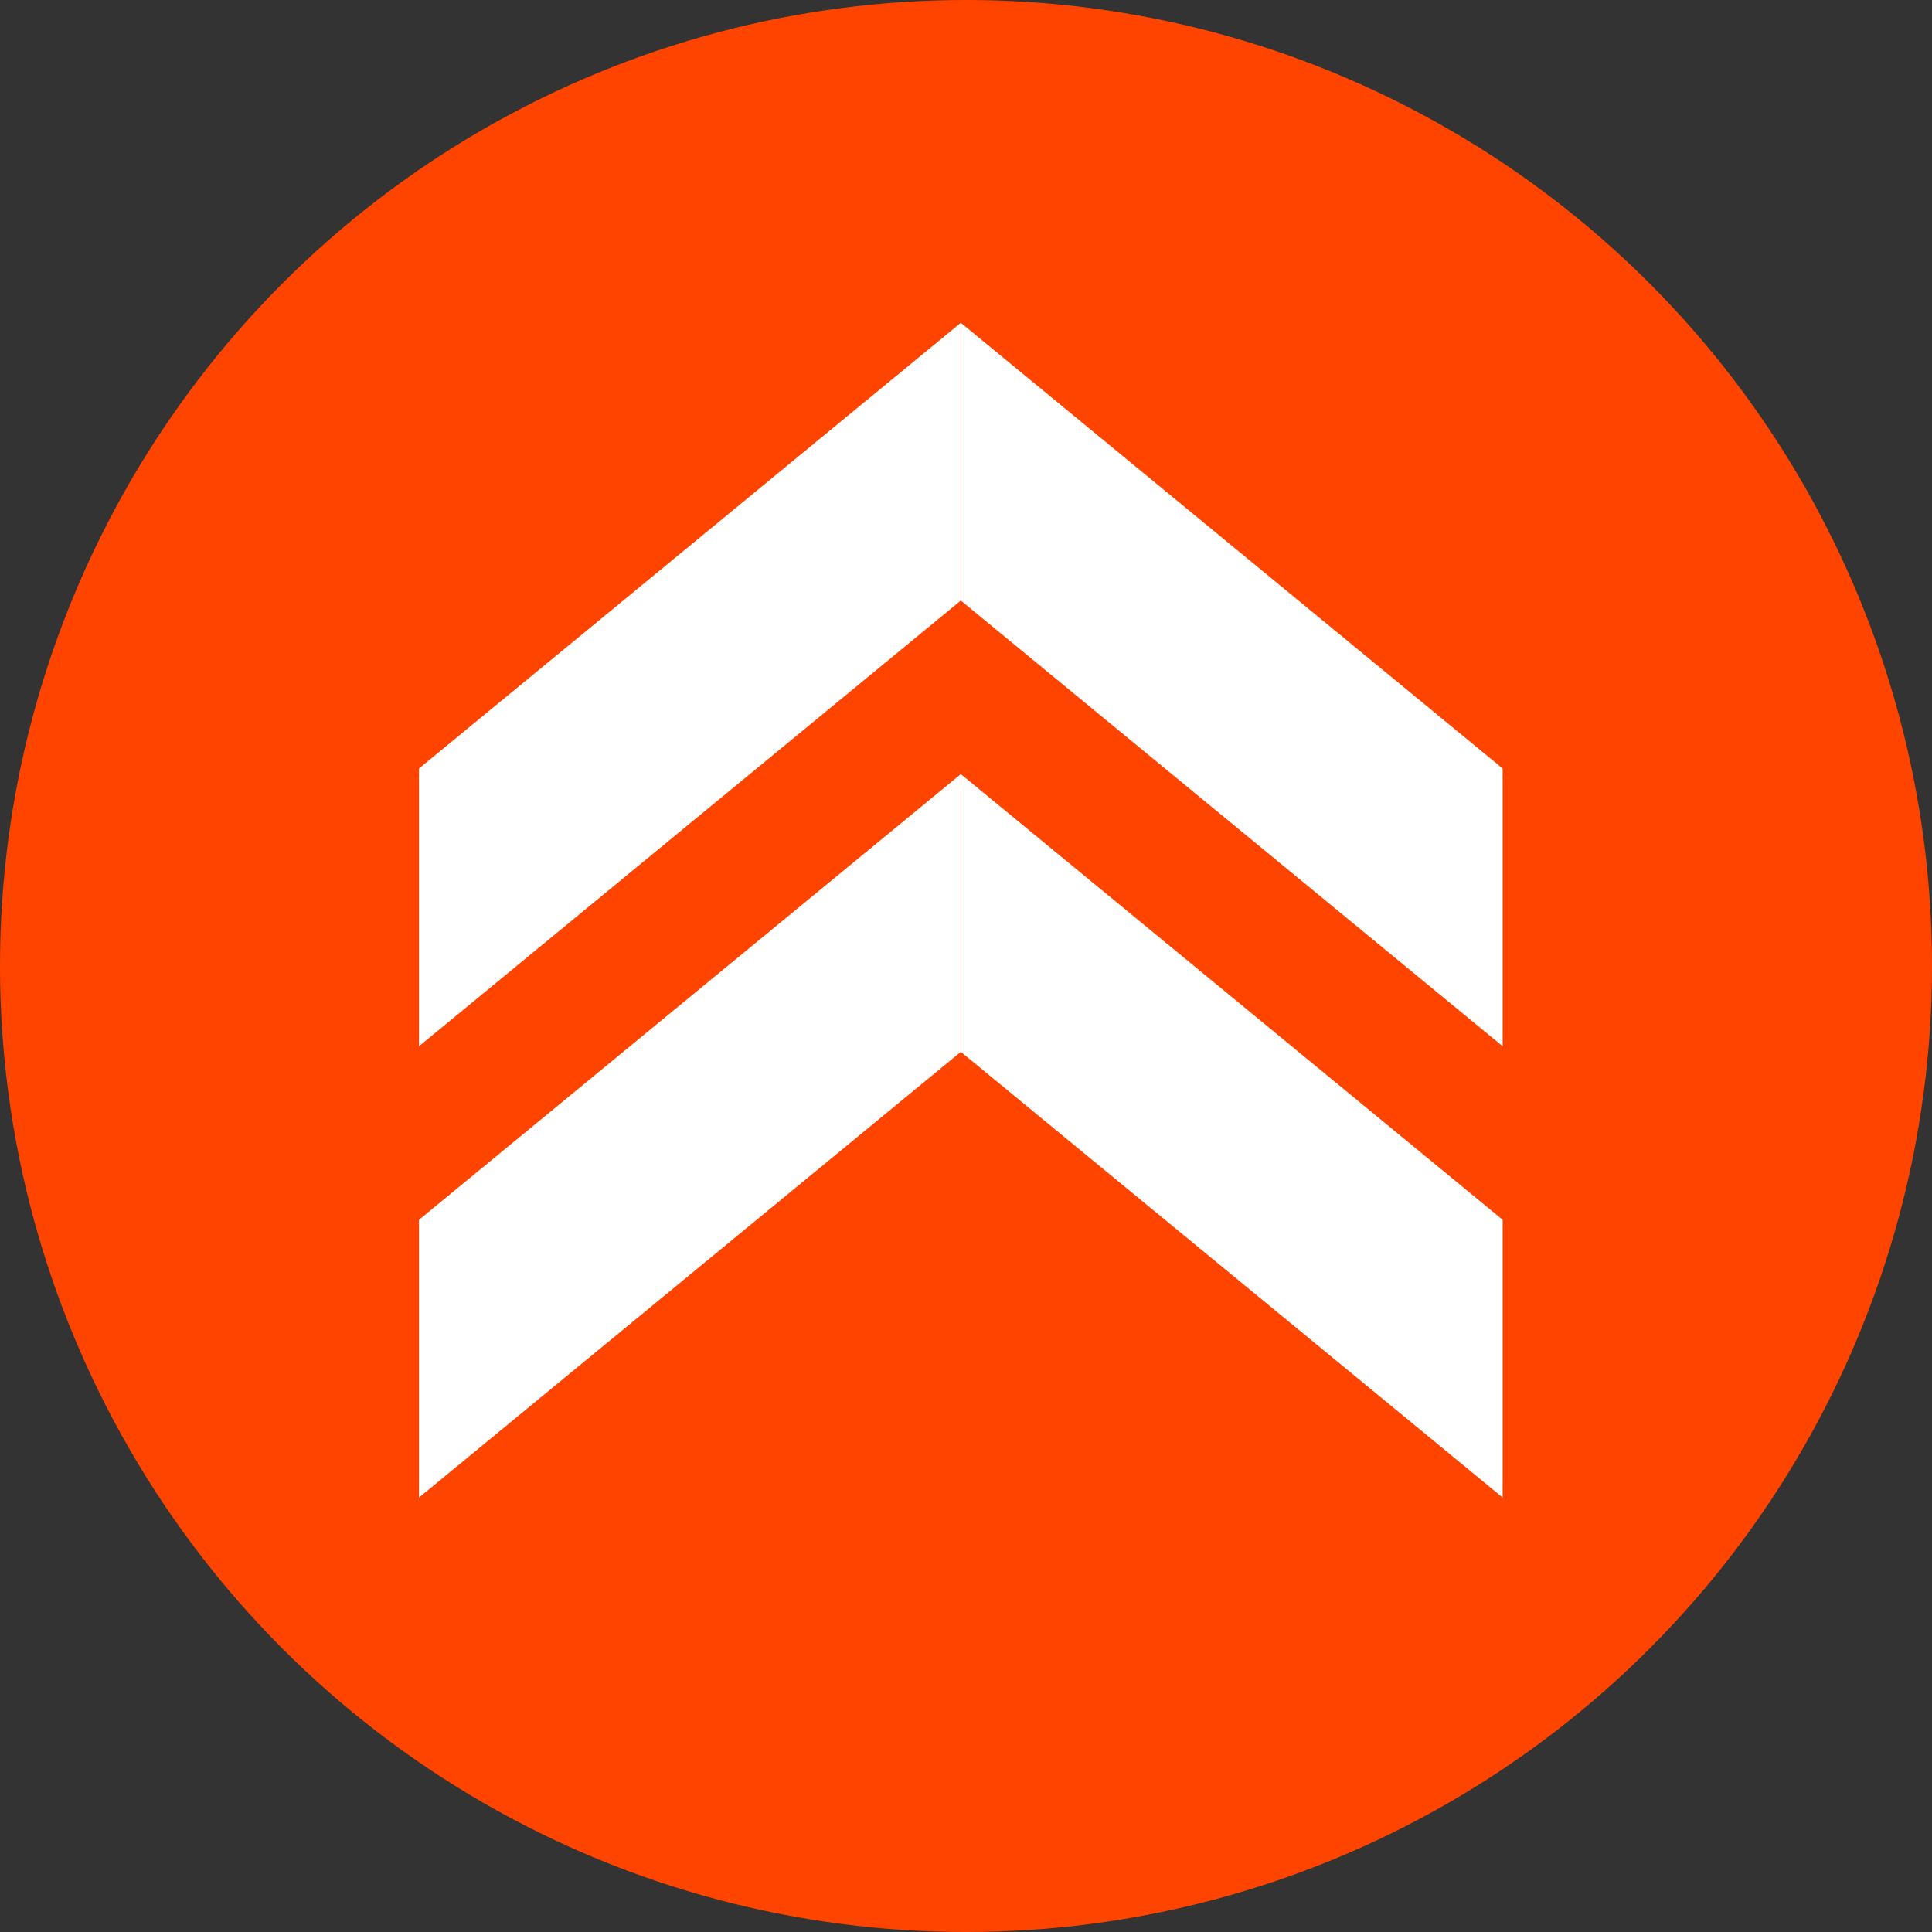 <svg width="54" height="54" viewBox="0 0 54 54" fill="none" xmlns="http://www.w3.org/2000/svg">
<rect x="0" y="0" width="54" height="54" fill="#333333" stroke="none"/>
<circle cx="27" cy="27" r="27" fill="#FF4400"/>
<path d="M11.711 41.857L11.711 34.094L26.856 21.636L26.856 29.399L11.711 41.857Z" fill="white"/>
<path d="M42 41.857L42 34.094L26.855 21.636L26.855 29.399L42 41.857Z" fill="white"/>
<path d="M11.711 29.243L11.711 21.48L26.856 9.022L26.856 16.785L11.711 29.243Z" fill="white"/>
<path d="M42 29.243L42 21.48L26.855 9.022L26.855 16.785L42 29.243Z" fill="white"/>
</svg>
